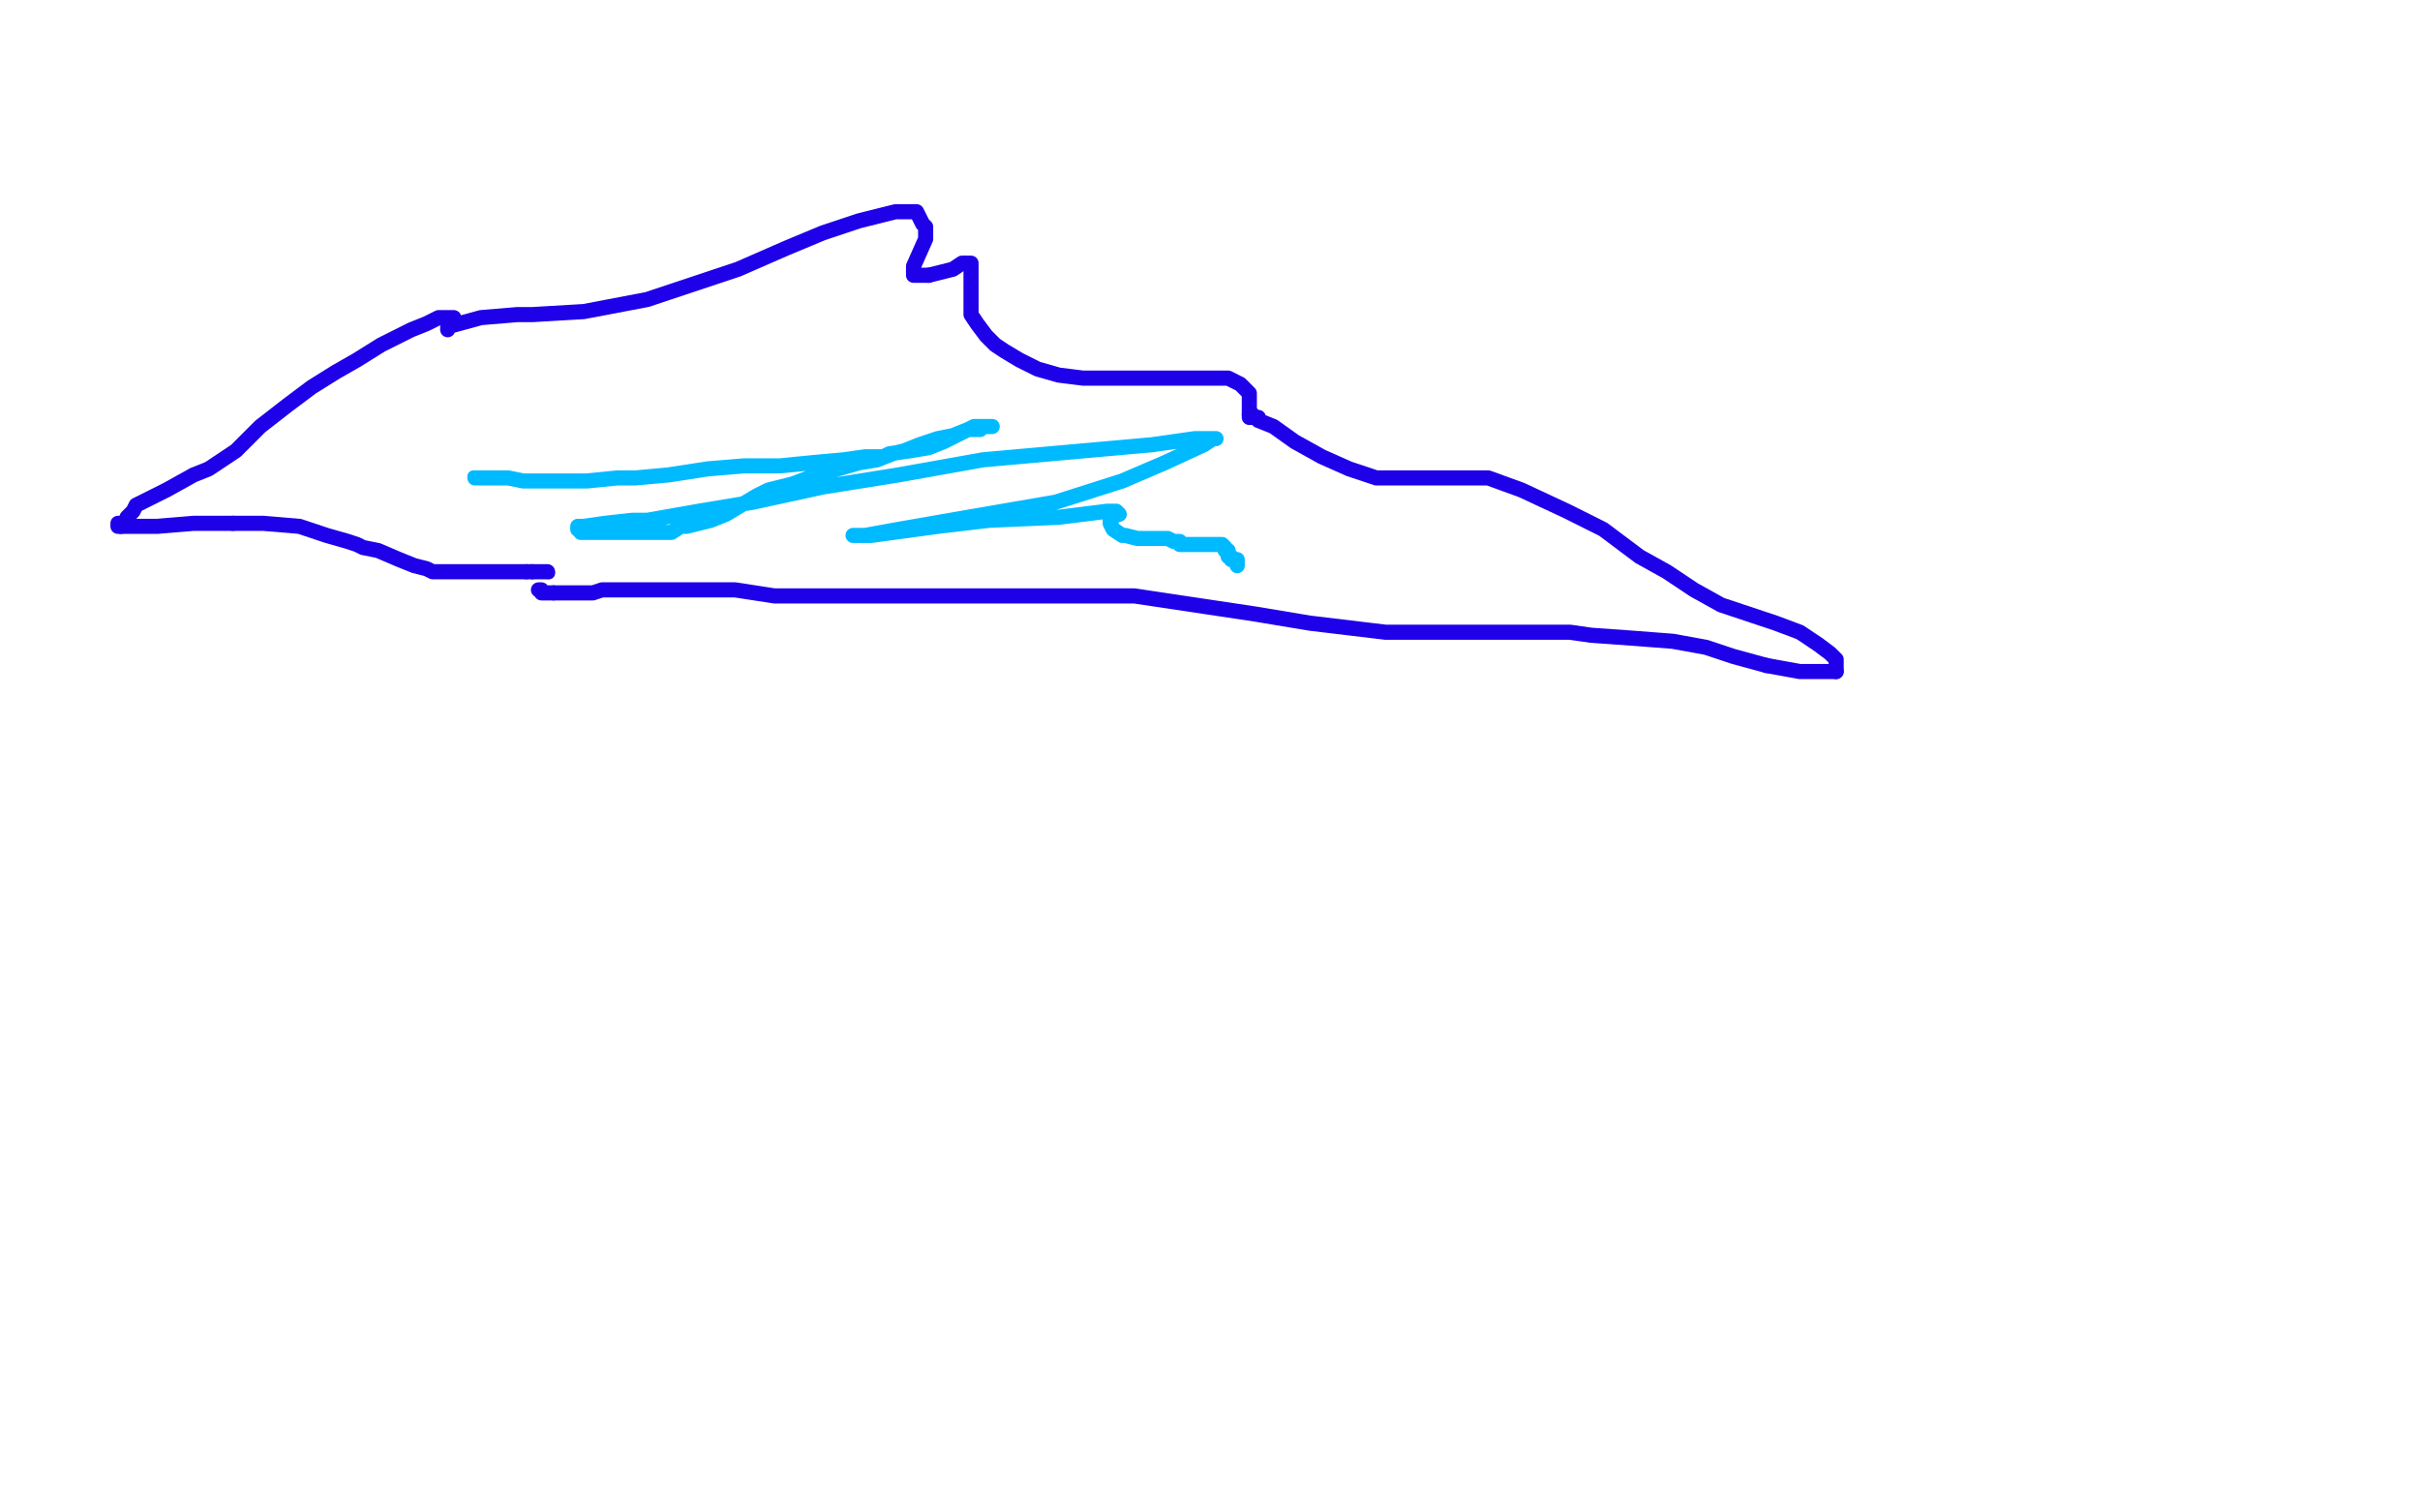 <?xml version="1.0" standalone="no"?>
<!DOCTYPE svg PUBLIC "-//W3C//DTD SVG 1.1//EN"
"http://www.w3.org/Graphics/SVG/1.1/DTD/svg11.dtd">

<svg width="800" height="500" version="1.1" xmlns="http://www.w3.org/2000/svg" xmlns:xlink="http://www.w3.org/1999/xlink" style="stroke-antialiasing: false"><desc>This SVG has been created on https://colorillo.com/</desc><rect x='0' y='0' width='800' height='500' style='fill: rgb(255,255,255); stroke-width:0' /><polyline points="148,109 148,108 148,108 159,105 159,105 171,104 171,104 176,104 176,104 193,103 214,99 223,96 244,89 260,82 272,77 284,73 292,71 296,70 300,70 302,70 303,70 304,72 305,74 306,75 306,77 306,79 302,88 302,89 302,90 302,91 303,91 304,91 307,91" style="fill: none; stroke: #1e00e9; stroke-width: 5; stroke-linejoin: round; stroke-linecap: round; stroke-antialiasing: false; stroke-antialias: 0; opacity: 1.0"/>
<polyline points="319,87 320,87 321,87 321,88 321,89 321,92 321,95 321,97 321,101 321,104 323,107 326,111 329,114 332,116 337,119 343,122 350,124 358,125 364,125 374,125 382,125 388,125 392,125 394,125 400,125 406,125 410,127 411,128 413,130 413,131 413,132 413,133 413,134 413,135 413,136 413,137 413,138" style="fill: none; stroke: #1e00e9; stroke-width: 5; stroke-linejoin: round; stroke-linecap: round; stroke-antialiasing: false; stroke-antialias: 0; opacity: 1.0"/>
<polyline points="413,137 414,137 414,137 414,138 414,138 416,138 416,138 416,139 416,139 421,141 428,146 437,151 446,155 455,158 462,158 464,158 474,158 483,158 492,158 503,162 518,169 530,175 538,181 542,184 551,189 560,195 569,200 578,203 587,206 595,209 601,213 605,216 606,217 607,218 607,220 607,221 607,222" style="fill: none; stroke: #1e00e9; stroke-width: 5; stroke-linejoin: round; stroke-linecap: round; stroke-antialiasing: false; stroke-antialias: 0; opacity: 1.0"/>
<polyline points="584,220 573,217 564,214 553,212 540,211 526,210 519,209 503,209 485,209 458,209 433,206 415,203 395,200 375,197 362,197 358,197 344,197 331,197 318,197 303,197 288,197 271,197 256,197 243,195 231,195 226,195 218,195 212,195 205,195 199,195 196,196 193,196 190,196 186,196 183,196" style="fill: none; stroke: #1e00e9; stroke-width: 5; stroke-linejoin: round; stroke-linecap: round; stroke-antialiasing: false; stroke-antialias: 0; opacity: 1.0"/>
<circle cx="178.5" cy="195.5" r="2" style="fill: #1e00e9; stroke-antialiasing: false; stroke-antialias: 0; opacity: 1.0"/>
<polyline points="183,196 182,196 180,196 179,196 179,195 178,195" style="fill: none; stroke: #1e00e9; stroke-width: 5; stroke-linejoin: round; stroke-linecap: round; stroke-antialiasing: false; stroke-antialias: 0; opacity: 1.0"/>
<polyline points="307,91 311,90 315,89 318,87 319,87" style="fill: none; stroke: #1e00e9; stroke-width: 5; stroke-linejoin: round; stroke-linecap: round; stroke-antialiasing: false; stroke-antialias: 0; opacity: 1.0"/>
<polyline points="150,105 145,105 145,105 141,107 141,107 136,109 136,109 130,112 130,112 126,114 118,119 111,123 103,128 95,134 86,141 78,149 69,155 64,157 55,162 49,165 45,167 44,169 42,171 42,172 40,173 39,173 39,174 40,174" style="fill: none; stroke: #1e00e9; stroke-width: 5; stroke-linejoin: round; stroke-linecap: round; stroke-antialiasing: false; stroke-antialias: 0; opacity: 1.0"/>
<polyline points="77,173 87,173 99,174 108,177 115,179 118,180 120,181 125,182 132,185 137,187 141,188 143,189 147,189 154,189 158,189 159,189 161,189 162,189 163,189 164,189 165,189 167,189 168,189 170,189 171,189 172,189 173,189 174,189" style="fill: none; stroke: #1e00e9; stroke-width: 5; stroke-linejoin: round; stroke-linecap: round; stroke-antialiasing: false; stroke-antialias: 0; opacity: 1.0"/>
<polyline points="176,189 177,189 178,189 179,189 180,189 181,189" style="fill: none; stroke: #1e00e9; stroke-width: 5; stroke-linejoin: round; stroke-linecap: round; stroke-antialiasing: false; stroke-antialias: 0; opacity: 1.0"/>
<polyline points="607,222 606,222 605,222 601,222 595,222 584,220" style="fill: none; stroke: #1e00e9; stroke-width: 5; stroke-linejoin: round; stroke-linecap: round; stroke-antialiasing: false; stroke-antialias: 0; opacity: 1.0"/>
<polyline points="40,174 48,174 52,174 64,173 77,173" style="fill: none; stroke: #1e00e9; stroke-width: 5; stroke-linejoin: round; stroke-linecap: round; stroke-antialiasing: false; stroke-antialias: 0; opacity: 1.0"/>
<polyline points="174,189 175,189 176,189" style="fill: none; stroke: #1e00e9; stroke-width: 5; stroke-linejoin: round; stroke-linecap: round; stroke-antialiasing: false; stroke-antialias: 0; opacity: 1.0"/>
<circle cx="181.5" cy="189.5" r="2" style="fill: #1e00e9; stroke-antialiasing: false; stroke-antialias: 0; opacity: 1.0"/>
<circle cx="156.5" cy="157.5" r="2" style="fill: #00baff; stroke-antialiasing: false; stroke-antialias: 0; opacity: 1.0"/>
<polyline points="157,158 158,158 158,158 159,158 159,158 160,158 160,158 161,158 162,158 164,158 168,158 173,159 179,159 186,159 194,159 204,158 210,158 221,157 234,155 246,154 258,154 268,153 279,152 286,151 292,151 294,150 301,149 307,148 312,146 316,144 320,142 324,142 325,141 327,141 328,141 327,141 325,141 322,141 320,142 315,144 310,145 304,147 299,149 295,150 290,152 284,153 277,155 270,157 262,160 254,162 250,164 245,167 240,170 235,172 231,173 227,174 225,174 222,176 217,176 214,176 212,176 210,176 209,176 207,176 204,176 202,176 200,176 198,176 197,176 195,176 194,176 193,176 192,176 192,175 191,175 191,174 193,174 200,173 209,172 214,172 231,169 249,166 272,161 297,157 325,152 381,147 395,145 400,145 402,145 401,145 398,147 385,153 371,159 349,166 320,171 297,175 286,177 282,177 284,177 288,177 310,174 327,172 350,171 366,169 369,169 370,170 367,171 367,173 368,175 371,177 372,177 376,178 378,178 381,178 384,178 386,178 388,179 389,179 390,179 390,180 391,180 392,180 393,180 394,180 395,180 398,180 400,180 401,180 403,180 404,180 405,181 405,182 406,182 406,183 406,184 407,184 407,185 408,185 409,185 409,186 409,187" style="fill: none; stroke: #00baff; stroke-width: 5; stroke-linejoin: round; stroke-linecap: round; stroke-antialiasing: false; stroke-antialias: 0; opacity: 1.0"/>
</svg>
